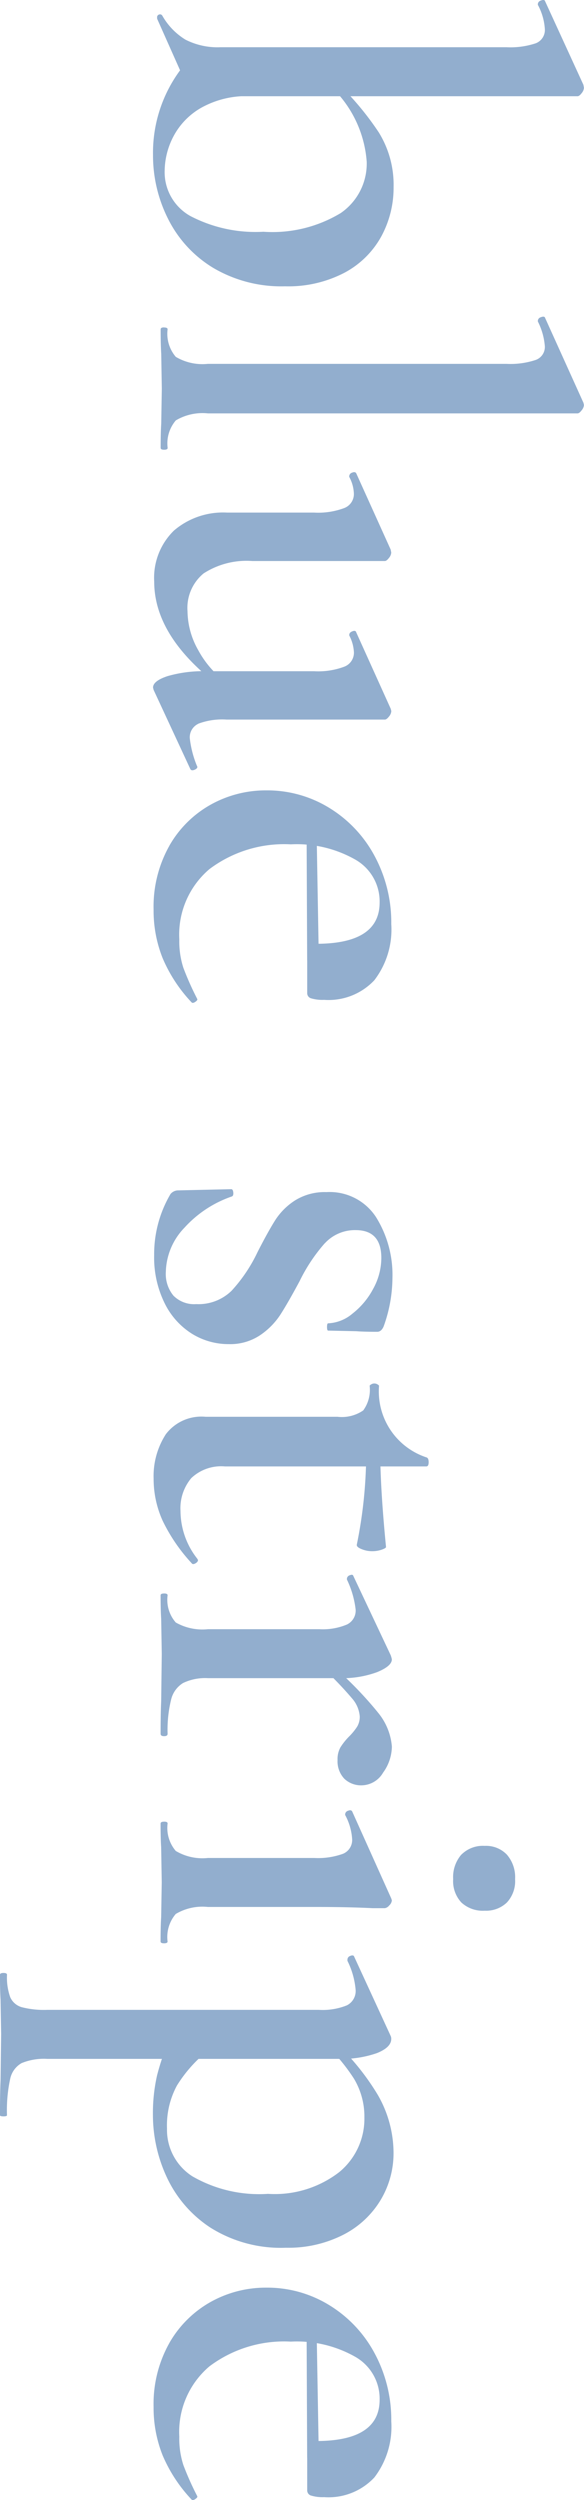 <svg xmlns="http://www.w3.org/2000/svg" width="25" height="107" viewBox="0 0 25 107">
  <path id="image__sub__icon__01" d="M4061.076-836.923a.12.12,0,0,1-.13-.087.112.112,0,0,1,.052-.138,2.842,2.842,0,0,0,1.023-.987,3.026,3.026,0,0,0,.325-1.513v-12.225a3.428,3.428,0,0,0-.169-1.262.61.61,0,0,0-.609-.387,2.517,2.517,0,0,0-1.036.3h-.026a.166.166,0,0,1-.155-.125c-.036-.083-.036-.142,0-.174l3.6-1.65.13-.025a.4.4,0,0,1,.233.1c.087.066.13.125.13.174V-838.4l-3.315,1.475Zm1.865-1.3,1.5-2.674a3.969,3.969,0,0,0,.505,2.1,3.047,3.047,0,0,0,1.244,1.188,3.248,3.248,0,0,0,1.438.362,2.15,2.15,0,0,0,1.943-1.1,6.02,6.02,0,0,0,.673-3.125,5.648,5.648,0,0,0-.8-3.312,2.57,2.57,0,0,0-2.2-1.112,4.912,4.912,0,0,0-3.134,1.449l-.233-.2a12.581,12.581,0,0,1,2.11-1.763,4.258,4.258,0,0,1,2.344-.637,4.366,4.366,0,0,1,2.111.525,3.876,3.876,0,0,1,1.554,1.574,5.19,5.19,0,0,1,.583,2.55,5.731,5.731,0,0,1-.79,3.075,5.124,5.124,0,0,1-2.086,1.925,6.035,6.035,0,0,1-2.745.65A5.952,5.952,0,0,1,4062.941-838.223Zm11.4,1c0-.1.027-.15.078-.15a1.52,1.52,0,0,0,1.179-.35,2.236,2.236,0,0,0,.3-1.375v-12.775a3.429,3.429,0,0,0-.169-1.262.591.591,0,0,0-.583-.387,2.848,2.848,0,0,0-1.062.3h-.026a.166.166,0,0,1-.154-.125c-.035-.083-.035-.142,0-.174l3.652-1.65.1-.025a.4.4,0,0,1,.232.1c.086.066.13.125.13.174V-839.1a2.236,2.236,0,0,0,.3,1.375,1.517,1.517,0,0,0,1.178.35c.053,0,.078.05.078.15s-.025.15-.078.15q-.647,0-1.035-.025l-1.5-.025-1.5.025q-.388.025-1.036.025C4074.364-837.073,4074.337-837.123,4074.337-837.223Zm8.7-.412a3.231,3.231,0,0,1-.777-2.288v-3.724a3.188,3.188,0,0,0-.194-1.287.641.641,0,0,0-.609-.413,1.606,1.606,0,0,0-.726.2h-.025a.168.168,0,0,1-.156-.125c-.035-.083-.026-.141.026-.175l3.264-1.474.13-.026a.4.4,0,0,1,.233.1c.086.067.13.125.13.175V-841a3.386,3.386,0,0,0,.531,2.087,1.912,1.912,0,0,0,1.618.688,3.448,3.448,0,0,0,1.671-.462,4.172,4.172,0,0,0,1.386-1.212l.155.3q-2.123,2.8-4.481,2.8A2.822,2.822,0,0,1,4083.042-837.635Zm8.263-1.05a.637.637,0,0,0,.622.362,4.416,4.416,0,0,0,1.165-.3l.053-.025c.052,0,.095.041.129.125s.026.142-.025.174l-3.394,1.575-.1.025c-.191,0-.355-.209-.492-.625a5.461,5.461,0,0,1-.208-1.675v-4.6a3.183,3.183,0,0,0-.195-1.287.64.64,0,0,0-.609-.413,1.728,1.728,0,0,0-.726.2h-.025c-.069,0-.121-.045-.156-.138s-.018-.145.051-.163l3.265-1.474.1-.026a.4.4,0,0,1,.234.1c.086.067.13.125.13.175v6.776A2.919,2.919,0,0,0,4091.3-838.685Zm5.219,1.238a4.644,4.644,0,0,1-1.762-1.776,4.83,4.83,0,0,1-.608-2.375,5.063,5.063,0,0,1,.752-2.7,5.388,5.388,0,0,1,2.058-1.937,6,6,0,0,1,2.916-.713,3.568,3.568,0,0,1,2.4.725,2.688,2.688,0,0,1,.84,2.15,1.713,1.713,0,0,1-.063.549.228.228,0,0,1-.22.175h-2.125q.13-3.1-1.76-3.1a2.061,2.061,0,0,0-1.826,1.025,5.07,5.07,0,0,0-.662,2.776,5.317,5.317,0,0,0,1.062,3.487,3.678,3.678,0,0,0,3.006,1.287,3.669,3.669,0,0,0,1.217-.174,12.45,12.45,0,0,0,1.295-.575l.053-.025c.034,0,.073.034.116.1s.048.117.013.15a6.371,6.371,0,0,1-1.891,1.238,5.481,5.481,0,0,1-2.072.387A5.321,5.321,0,0,1,4096.524-837.448Zm-.841-6.3,5.75-.1v.5l-5.726.025Zm17.859-.35a7.242,7.242,0,0,0,1.619,1.074q.932.5,1.438.826a3.109,3.109,0,0,1,.881.875,2.3,2.3,0,0,1,.375,1.326,2.975,2.975,0,0,1-.44,1.574,3.2,3.2,0,0,1-1.309,1.175,4.416,4.416,0,0,1-2.059.45,5.072,5.072,0,0,1-2.617-.7.432.432,0,0,1-.155-.3l-.052-2.3c0-.05.048-.079.143-.088s.151.013.169.063a4.861,4.861,0,0,0,1.334,2.025,2.818,2.818,0,0,0,1.9.8,1.459,1.459,0,0,0,1.01-.325,1.243,1.243,0,0,0,.363-.975,2.026,2.026,0,0,0-.57-1.513,6.638,6.638,0,0,0-1.657-1.113c-.588-.3-1.045-.554-1.374-.762a2.8,2.8,0,0,1-.842-.851,2.4,2.4,0,0,1-.351-1.337,2.367,2.367,0,0,1,1.075-2.125,4.673,4.673,0,0,1,2.6-.7,6.189,6.189,0,0,1,2.072.376c.155.066.232.158.232.275,0,.383-.008.684-.025.9l-.026,1.2c0,.034-.052.05-.156.05s-.156-.016-.156-.05a1.723,1.723,0,0,0-.414-1.038,3.3,3.3,0,0,0-1.061-.887,2.754,2.754,0,0,0-1.322-.35q-1.192,0-1.192,1.1A1.746,1.746,0,0,0,4113.542-844.1Zm8.185,6.812a1.909,1.909,0,0,1-.763-1.712v-5.65a1.61,1.61,0,0,0-.272-1.1,1.493,1.493,0,0,0-1.05-.275c-.018,0-.039-.021-.063-.063a.248.248,0,0,1-.04-.138.251.251,0,0,1,.04-.138c.025-.041.046-.063.063-.063a2.971,2.971,0,0,0,3.058-2.024c.016-.067.085-.1.208-.1s.181.033.181.1v8.624a1.854,1.854,0,0,0,.5,1.437,2.008,2.008,0,0,0,1.411.462,3.327,3.327,0,0,0,2.046-.724l.052-.025c.05,0,.1.038.142.113s.039.129-.012.162a7.414,7.414,0,0,1-1.813,1.238,4.347,4.347,0,0,1-1.812.387A3.3,3.3,0,0,1,4121.727-837.286Zm.609-8.588v-.6q1.657,0,4.2-.25c.035,0,.074.063.117.187a1.266,1.266,0,0,1,.065.413,1.188,1.188,0,0,1-.091.45q-.091.225-.195.2A19.575,19.575,0,0,0,4122.336-845.873Zm6.19,8.65c0-.1.026-.15.078-.15a1.471,1.471,0,0,0,1.165-.35,2.311,2.311,0,0,0,.287-1.375v-4.775a2.668,2.668,0,0,0-.2-1.175.661.661,0,0,0-.633-.375,4.025,4.025,0,0,0-1.294.375h-.027a.167.167,0,0,1-.155-.124c-.035-.083-.026-.133.025-.15l3.394-1.6a1.148,1.148,0,0,1,.181-.051c.19,0,.372.209.544.625a4.305,4.305,0,0,1,.26,1.625v5.625a2.186,2.186,0,0,0,.208,1.063,1.143,1.143,0,0,0,.711.512,5.434,5.434,0,0,0,1.464.15q.1,0,.1.15t-.1.15q-.882,0-1.4-.025l-2.021-.025-1.5.025c-.242.016-.579.025-1.01.025C4128.552-837.073,4128.526-837.123,4128.526-837.223Zm5.077-9.138a2.607,2.607,0,0,1,1.478-.613,1.938,1.938,0,0,1,1.113.376,1.083,1.083,0,0,1,.544.9,1.037,1.037,0,0,1-.285.763,1.087,1.087,0,0,1-.8.287,1.041,1.041,0,0,1-.544-.125,2.734,2.734,0,0,1-.467-.375,2.541,2.541,0,0,0-.414-.338.827.827,0,0,0-.44-.112,1.319,1.319,0,0,0-.765.325,15.076,15.076,0,0,0-1.462,1.425l-.182-.3A16.023,16.023,0,0,1,4133.6-846.361Zm4.689,9.138c0-.1.026-.15.078-.15a1.516,1.516,0,0,0,1.177-.35,2.227,2.227,0,0,0,.3-1.375v-4.55a3.125,3.125,0,0,0-.181-1.238.637.637,0,0,0-.622-.387,2.509,2.509,0,0,0-1.037.3h-.025a.168.168,0,0,1-.156-.125c-.035-.084-.026-.142.026-.175l3.729-1.675.079-.025a.328.328,0,0,1,.219.113.305.305,0,0,1,.117.188v.525q-.053,1.049-.052,2.475v4.575a2.227,2.227,0,0,0,.3,1.375,1.513,1.513,0,0,0,1.178.35c.052,0,.078.05.078.15s-.025.15-.078.15q-.647,0-1.036-.025l-1.5-.025-1.5.025q-.364.025-1.01.025C4138.318-837.073,4138.292-837.123,4138.292-837.223Zm1.413-12.725a1.3,1.3,0,0,1-.376-1,1.233,1.233,0,0,1,.376-.949,1.471,1.471,0,0,1,1.048-.351,1.343,1.343,0,0,1,1,.351,1.281,1.281,0,0,1,.351.949,1.351,1.351,0,0,1-.351,1,1.343,1.343,0,0,1-1,.351A1.471,1.471,0,0,1,4139.7-849.949Zm5.063,19.6c0-.1.026-.15.078-.15a2.505,2.505,0,0,0,.958-.137.77.77,0,0,0,.428-.487,3.822,3.822,0,0,0,.116-1.1v-11.625a2.779,2.779,0,0,0-.193-1.2.686.686,0,0,0-.662-.375,3.435,3.435,0,0,0-1.243.351h-.051a.168.168,0,0,1-.157-.113c-.033-.075-.033-.129,0-.163l3.42-1.574a.3.3,0,0,1,.129-.026c.242,0,.444.205.608.613a4.579,4.579,0,0,1,.247,1.663v12.45a2.517,2.517,0,0,0,.182,1.1,1.012,1.012,0,0,0,.674.487,6.329,6.329,0,0,0,1.554.137c.034,0,.051.051.051.15s-.017.15-.051.15q-.96,0-1.478-.025l-1.994-.025-1.477.025q-.387.025-1.062.025Q4144.767-830.2,4144.767-830.348Zm4.378-6.575a10.71,10.71,0,0,1-1.709-.6l.7-1.525a5.829,5.829,0,0,0,1.451,1.276,3.586,3.586,0,0,0,1.839.425,2.362,2.362,0,0,0,2.046-1.087,5.721,5.721,0,0,0,.75-3.238,4.513,4.513,0,0,0-.932-3.05,2.959,2.959,0,0,0-2.332-1.075,3.15,3.15,0,0,0-1.671.45,8.085,8.085,0,0,0-1.592,1.351l-.233-.25a10.5,10.5,0,0,1,2.525-2.125,5,5,0,0,1,2.474-.674,3.9,3.9,0,0,1,2.02.55,3.962,3.962,0,0,1,1.491,1.6,5.16,5.16,0,0,1,.556,2.451,5.65,5.65,0,0,1-.868,3.25,5.193,5.193,0,0,1-2.163,1.862,6.328,6.328,0,0,1-2.641.588A7.355,7.355,0,0,1,4149.145-836.923Zm11.461-.524a4.659,4.659,0,0,1-1.762-1.776,4.836,4.836,0,0,1-.608-2.375,5.061,5.061,0,0,1,.752-2.7,5.382,5.382,0,0,1,2.058-1.937,6,6,0,0,1,2.915-.713,3.566,3.566,0,0,1,2.4.725,2.687,2.687,0,0,1,.842,2.15,1.7,1.7,0,0,1-.065.549.228.228,0,0,1-.221.175h-2.124q.129-3.1-1.761-3.1a2.063,2.063,0,0,0-1.825,1.025,5.07,5.07,0,0,0-.661,2.776,5.314,5.314,0,0,0,1.061,3.487,3.676,3.676,0,0,0,3.005,1.287,3.679,3.679,0,0,0,1.218-.174,12.405,12.405,0,0,0,1.293-.575l.053-.025c.034,0,.073.034.116.1s.048.117.013.15a6.386,6.386,0,0,1-1.89,1.238,5.489,5.489,0,0,1-2.074.387A5.324,5.324,0,0,1,4160.606-837.448Zm-.842-6.3,5.75-.1v.5l-5.724.025Z" transform="translate(-830.198 -4060.325) rotate(90)" fill="#92aece"/>
</svg>
